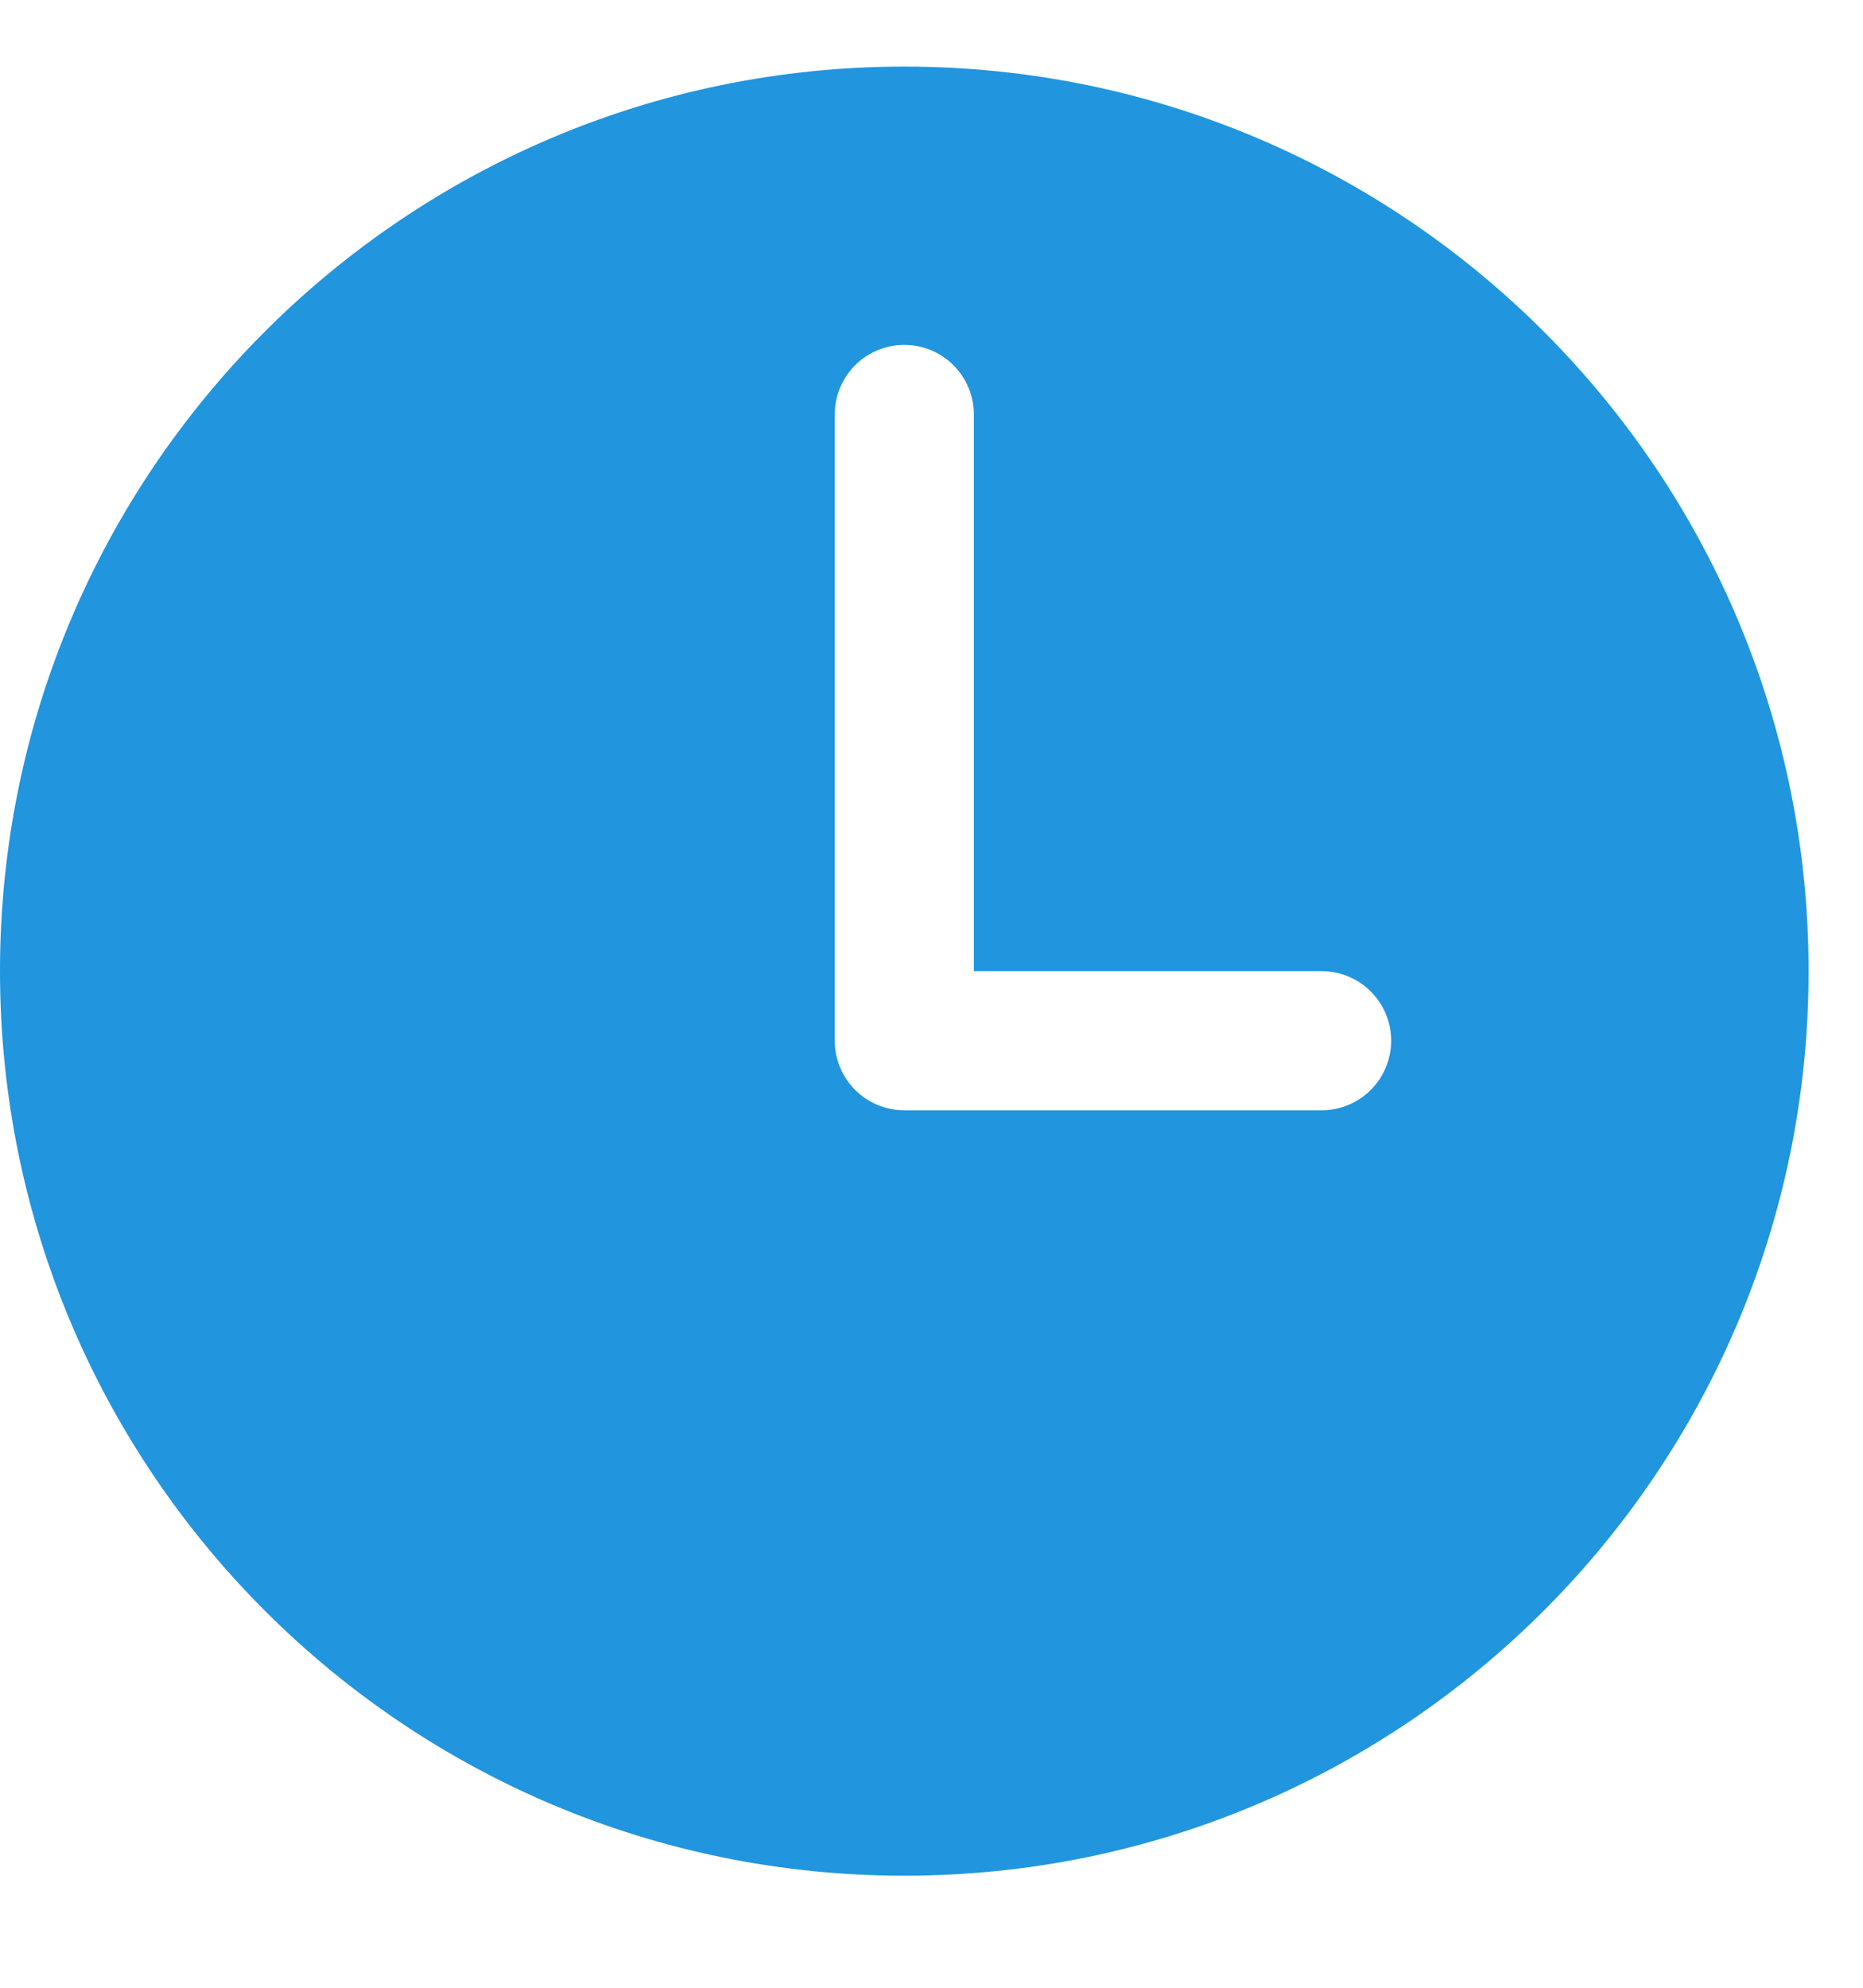 <svg width="15" height="16" viewBox="0 0 15 16" fill="none" xmlns="http://www.w3.org/2000/svg">
<path d="M7.281 0.536C3.26 0.536 0 3.796 0 7.817C0 11.838 3.26 15.098 7.281 15.098C11.302 15.098 14.562 11.838 14.562 7.817C14.562 3.796 11.302 0.536 7.281 0.536ZM10.641 8.937H7.281C7.132 8.937 6.99 8.878 6.885 8.773C6.78 8.668 6.721 8.525 6.721 8.377V3.336C6.721 3.188 6.78 3.045 6.885 2.94C6.99 2.835 7.132 2.776 7.281 2.776C7.429 2.776 7.572 2.835 7.677 2.94C7.782 3.045 7.841 3.188 7.841 3.336V7.817H10.641C10.79 7.817 10.932 7.876 11.037 7.981C11.142 8.086 11.201 8.228 11.201 8.377C11.201 8.525 11.142 8.668 11.037 8.773C10.932 8.878 10.79 8.937 10.641 8.937Z" fill="#2195DE"/>
</svg>
